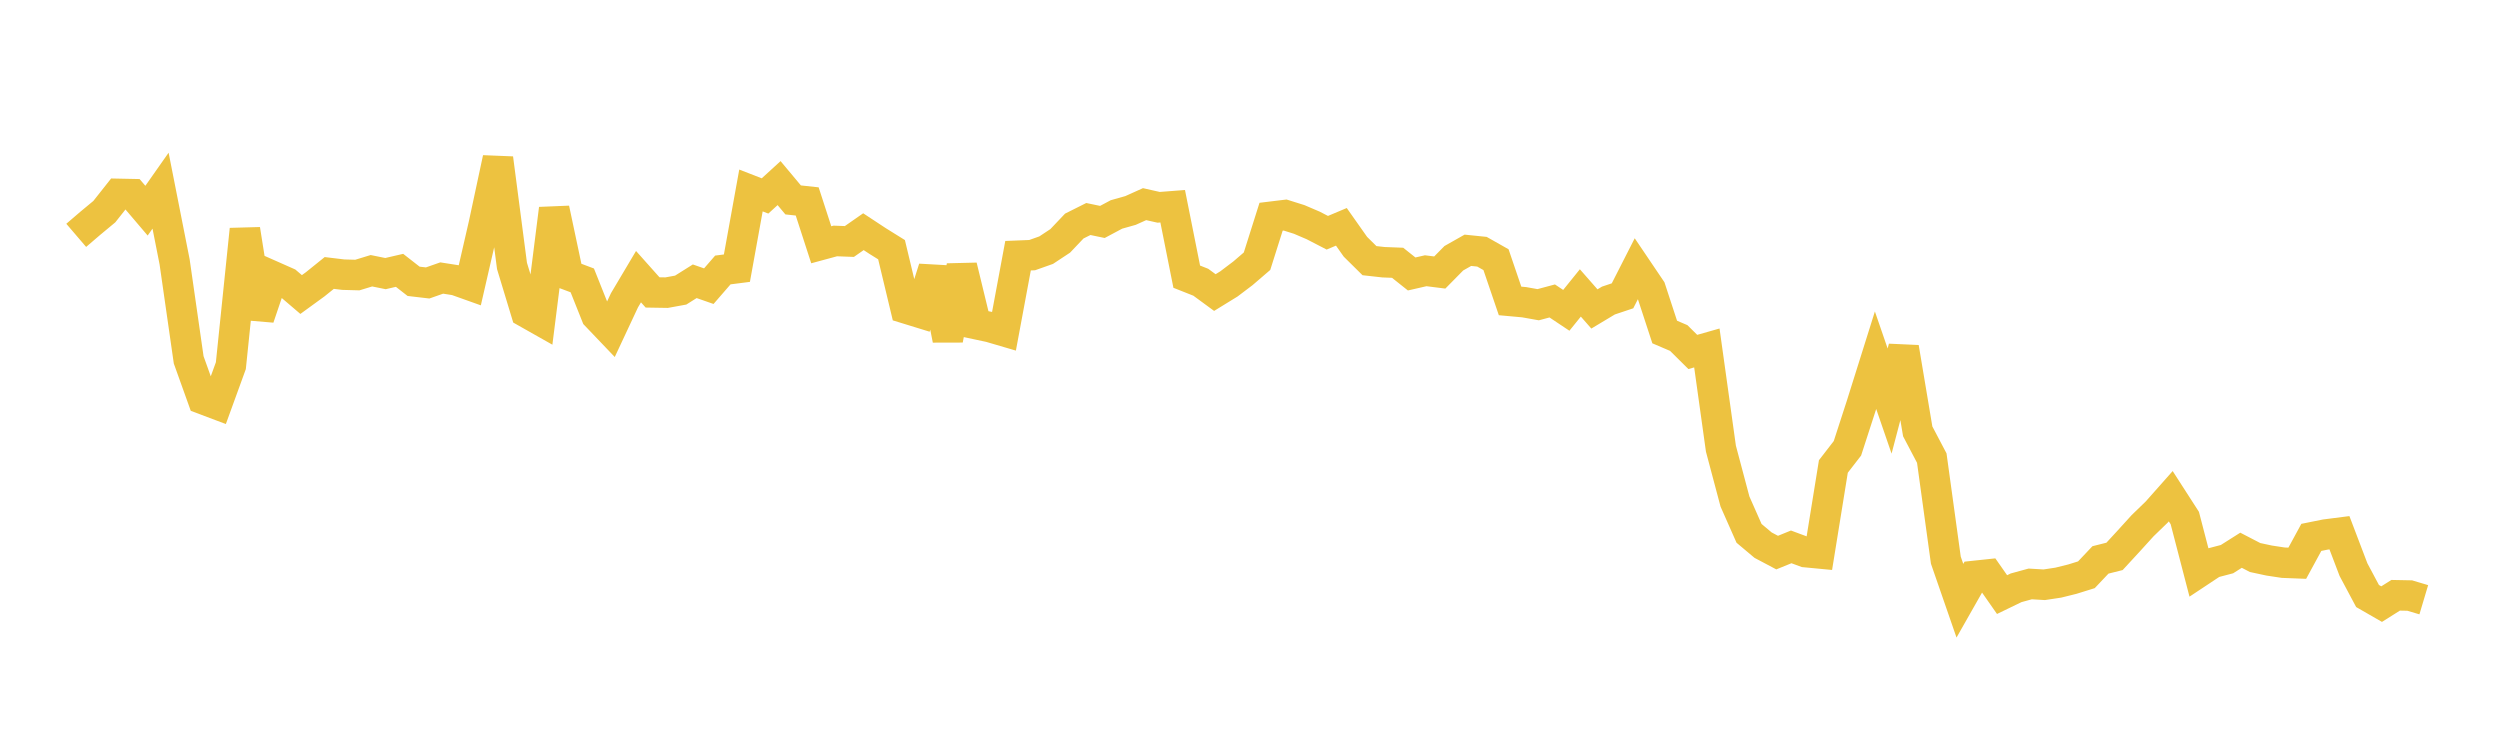 <svg width="164" height="48" xmlns="http://www.w3.org/2000/svg" xmlns:xlink="http://www.w3.org/1999/xlink"><path fill="none" stroke="rgb(237,194,64)" stroke-width="2" d="M5,15.439L5.922,14.649L6.844,13.884L7.766,12.718L8.689,12.737L9.611,13.82L10.533,12.508L11.455,17.179L12.377,23.605L13.299,26.177L14.222,26.525L15.144,23.988L16.066,15.05L16.988,20.846L17.91,18.125L18.832,18.533L19.754,19.321L20.677,18.65L21.599,17.907L22.521,18.018L23.443,18.043L24.365,17.761L25.287,17.948L26.21,17.734L27.132,18.454L28.054,18.562L28.976,18.238L29.898,18.382L30.82,18.711L31.743,14.693L32.665,10.388L33.587,17.445L34.509,20.487L35.431,21.008L36.353,13.697L37.275,18.047L38.198,18.394L39.12,20.706L40.042,21.672L40.964,19.701L41.886,18.149L42.808,19.183L43.731,19.198L44.653,19.03L45.575,18.451L46.497,18.773L47.419,17.71L48.341,17.592L49.263,12.495L50.186,12.854L51.108,12.012L52.03,13.115L52.952,13.214L53.874,16.057L54.796,15.807L55.719,15.842L56.641,15.199L57.563,15.806L58.485,16.38L59.407,20.228L60.329,20.512L61.251,17.597L62.174,22.284L63.096,17.461L64.018,21.26L64.94,21.457L65.862,21.728L66.784,16.774L67.707,16.737L68.629,16.41L69.551,15.801L70.473,14.829L71.395,14.367L72.317,14.559L73.24,14.067L74.162,13.807L75.084,13.392L76.006,13.6L76.928,13.529L77.85,18.15L78.772,18.515L79.695,19.192L80.617,18.625L81.539,17.927L82.461,17.135L83.383,14.218L84.305,14.106L85.228,14.396L86.15,14.791L87.072,15.268L87.994,14.88L88.916,16.188L89.838,17.099L90.76,17.202L91.683,17.238L92.605,17.972L93.527,17.761L94.449,17.877L95.371,16.941L96.293,16.419L97.216,16.513L98.138,17.035L99.06,19.741L99.982,19.825L100.904,19.989L101.826,19.742L102.749,20.358L103.671,19.216L104.593,20.267L105.515,19.714L106.437,19.406L107.359,17.596L108.281,18.961L109.204,21.78L110.126,22.174L111.048,23.088L111.97,22.826L112.892,29.431L113.814,32.9L114.737,34.987L115.659,35.762L116.581,36.25L117.503,35.875L118.425,36.217L119.347,36.305L120.269,30.601L121.192,29.408L122.114,26.564L123.036,23.63L123.958,26.31L124.88,22.798L125.802,28.297L126.725,30.052L127.647,36.746L128.569,39.408L129.491,37.784L130.413,37.686L131.335,39.005L132.257,38.559L133.18,38.306L134.102,38.36L135.024,38.221L135.946,37.992L136.868,37.705L137.79,36.73L138.713,36.499L139.635,35.499L140.557,34.484L141.479,33.592L142.401,32.552L143.323,33.983L144.246,37.533L145.168,36.922L146.09,36.68L147.012,36.096L147.934,36.574L148.856,36.772L149.778,36.912L150.701,36.948L151.623,35.252L152.545,35.066L153.467,34.948L154.389,37.369L155.311,39.099L156.234,39.63L157.156,39.05L158.078,39.068L159,39.343"></path></svg>